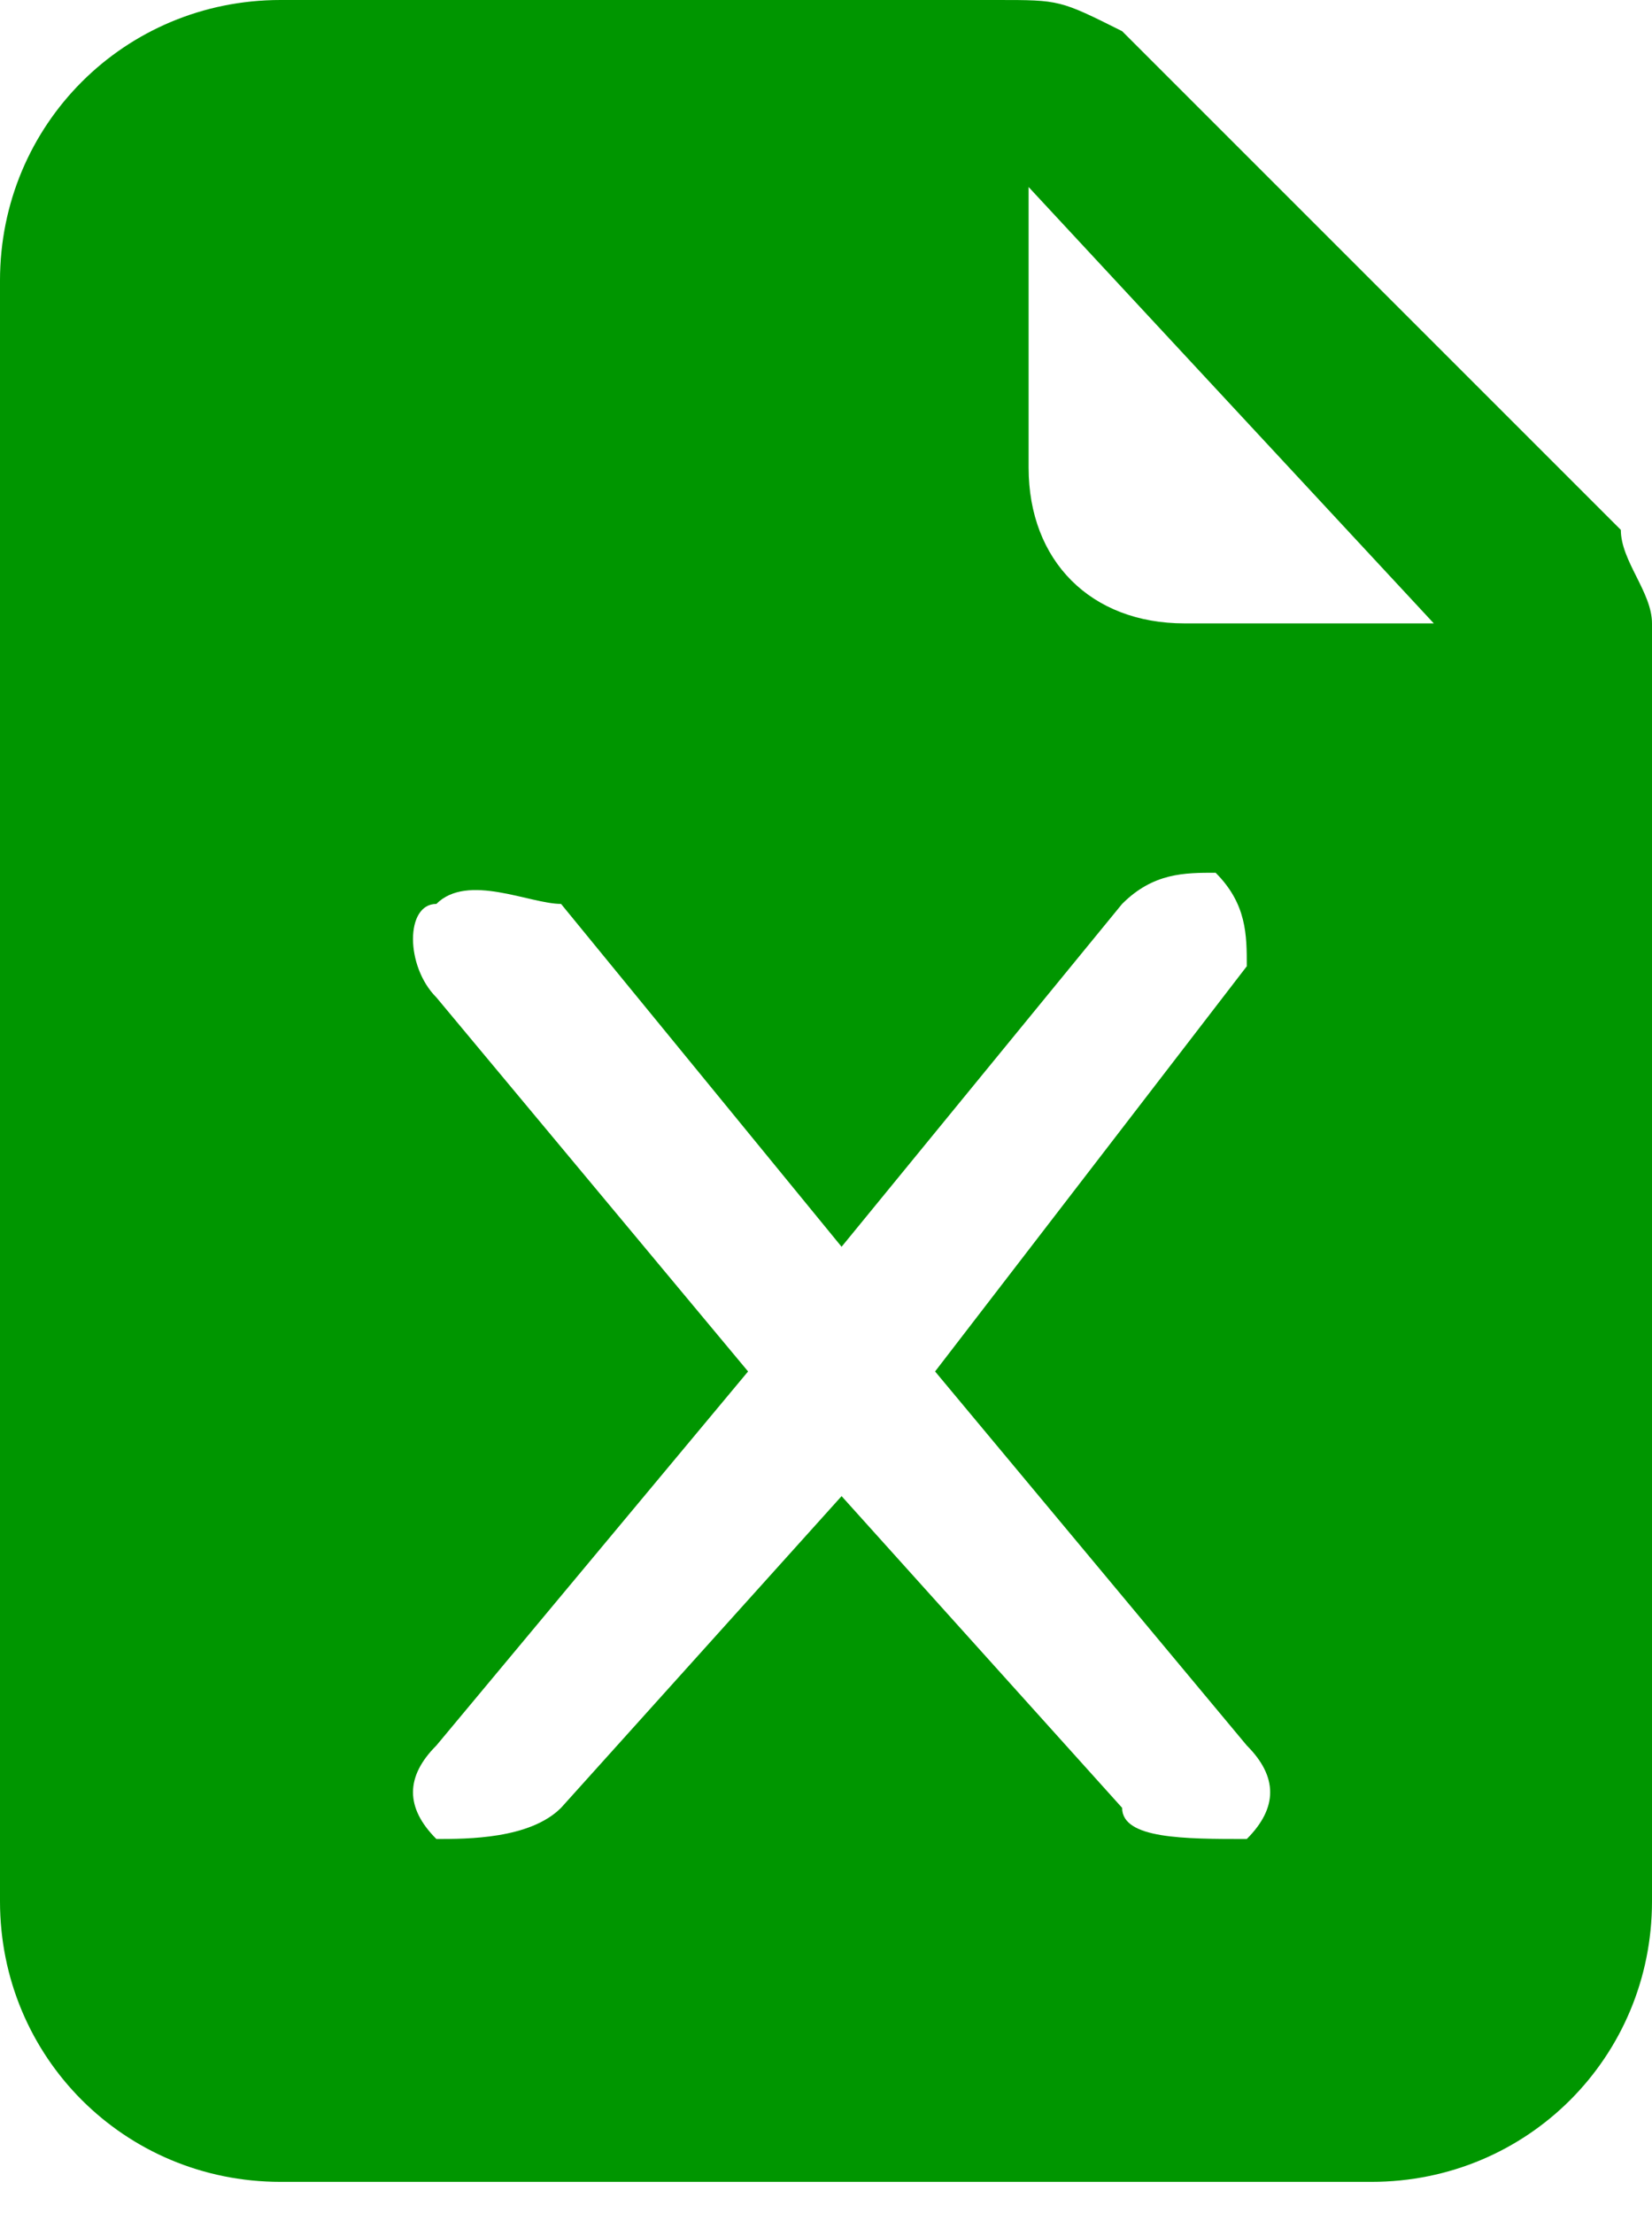 <?xml version="1.0" encoding="utf-8"?>
<!-- Generator: Adobe Illustrator 26.3.1, SVG Export Plug-In . SVG Version: 6.00 Build 0)  -->
<svg version="1.1" id="レイヤー_1" xmlns="http://www.w3.org/2000/svg" xmlns:xlink="http://www.w3.org/1999/xlink" x="0px"
	 y="0px" viewBox="0 0 5.3 7.1" style="enable-background:new 0 0 5.3 7.1;" xml:space="preserve">
<style type="text/css">
	.st0{fill:#009600;}
</style>
<path class="st0" d="M3.2,0H0.9C0.4,0,0,0.4,0,0.9v5.2c0,0.5,0.4,0.9,0.9,0.9h3.5c0.5,0,0.9-0.4,0.9-0.9V2c0-0.1-0.1-0.2-0.1-0.3
	L3.6,0.1C3.4,0,3.4,0,3.2,0z M3.3,1.5V0.6L4.6,2H3.8C3.5,2,3.3,1.8,3.3,1.5z M1.8,2.9l0.9,1.1l0.9-1.1c0.1-0.1,0.2-0.1,0.3-0.1
	c0.1,0.1,0.1,0.2,0.1,0.3l-1,1.3l1,1.2c0.1,0.1,0.1,0.2,0,0.3C3.8,5.9,3.6,5.9,3.6,5.8l-0.9-1l-0.9,1C1.7,5.9,1.5,5.9,1.4,5.9
	c-0.1-0.1-0.1-0.2,0-0.3l1-1.2l-1-1.2c-0.1-0.1-0.1-0.3,0-0.3C1.5,2.8,1.7,2.9,1.8,2.9L1.8,2.9z"/>
</svg>
